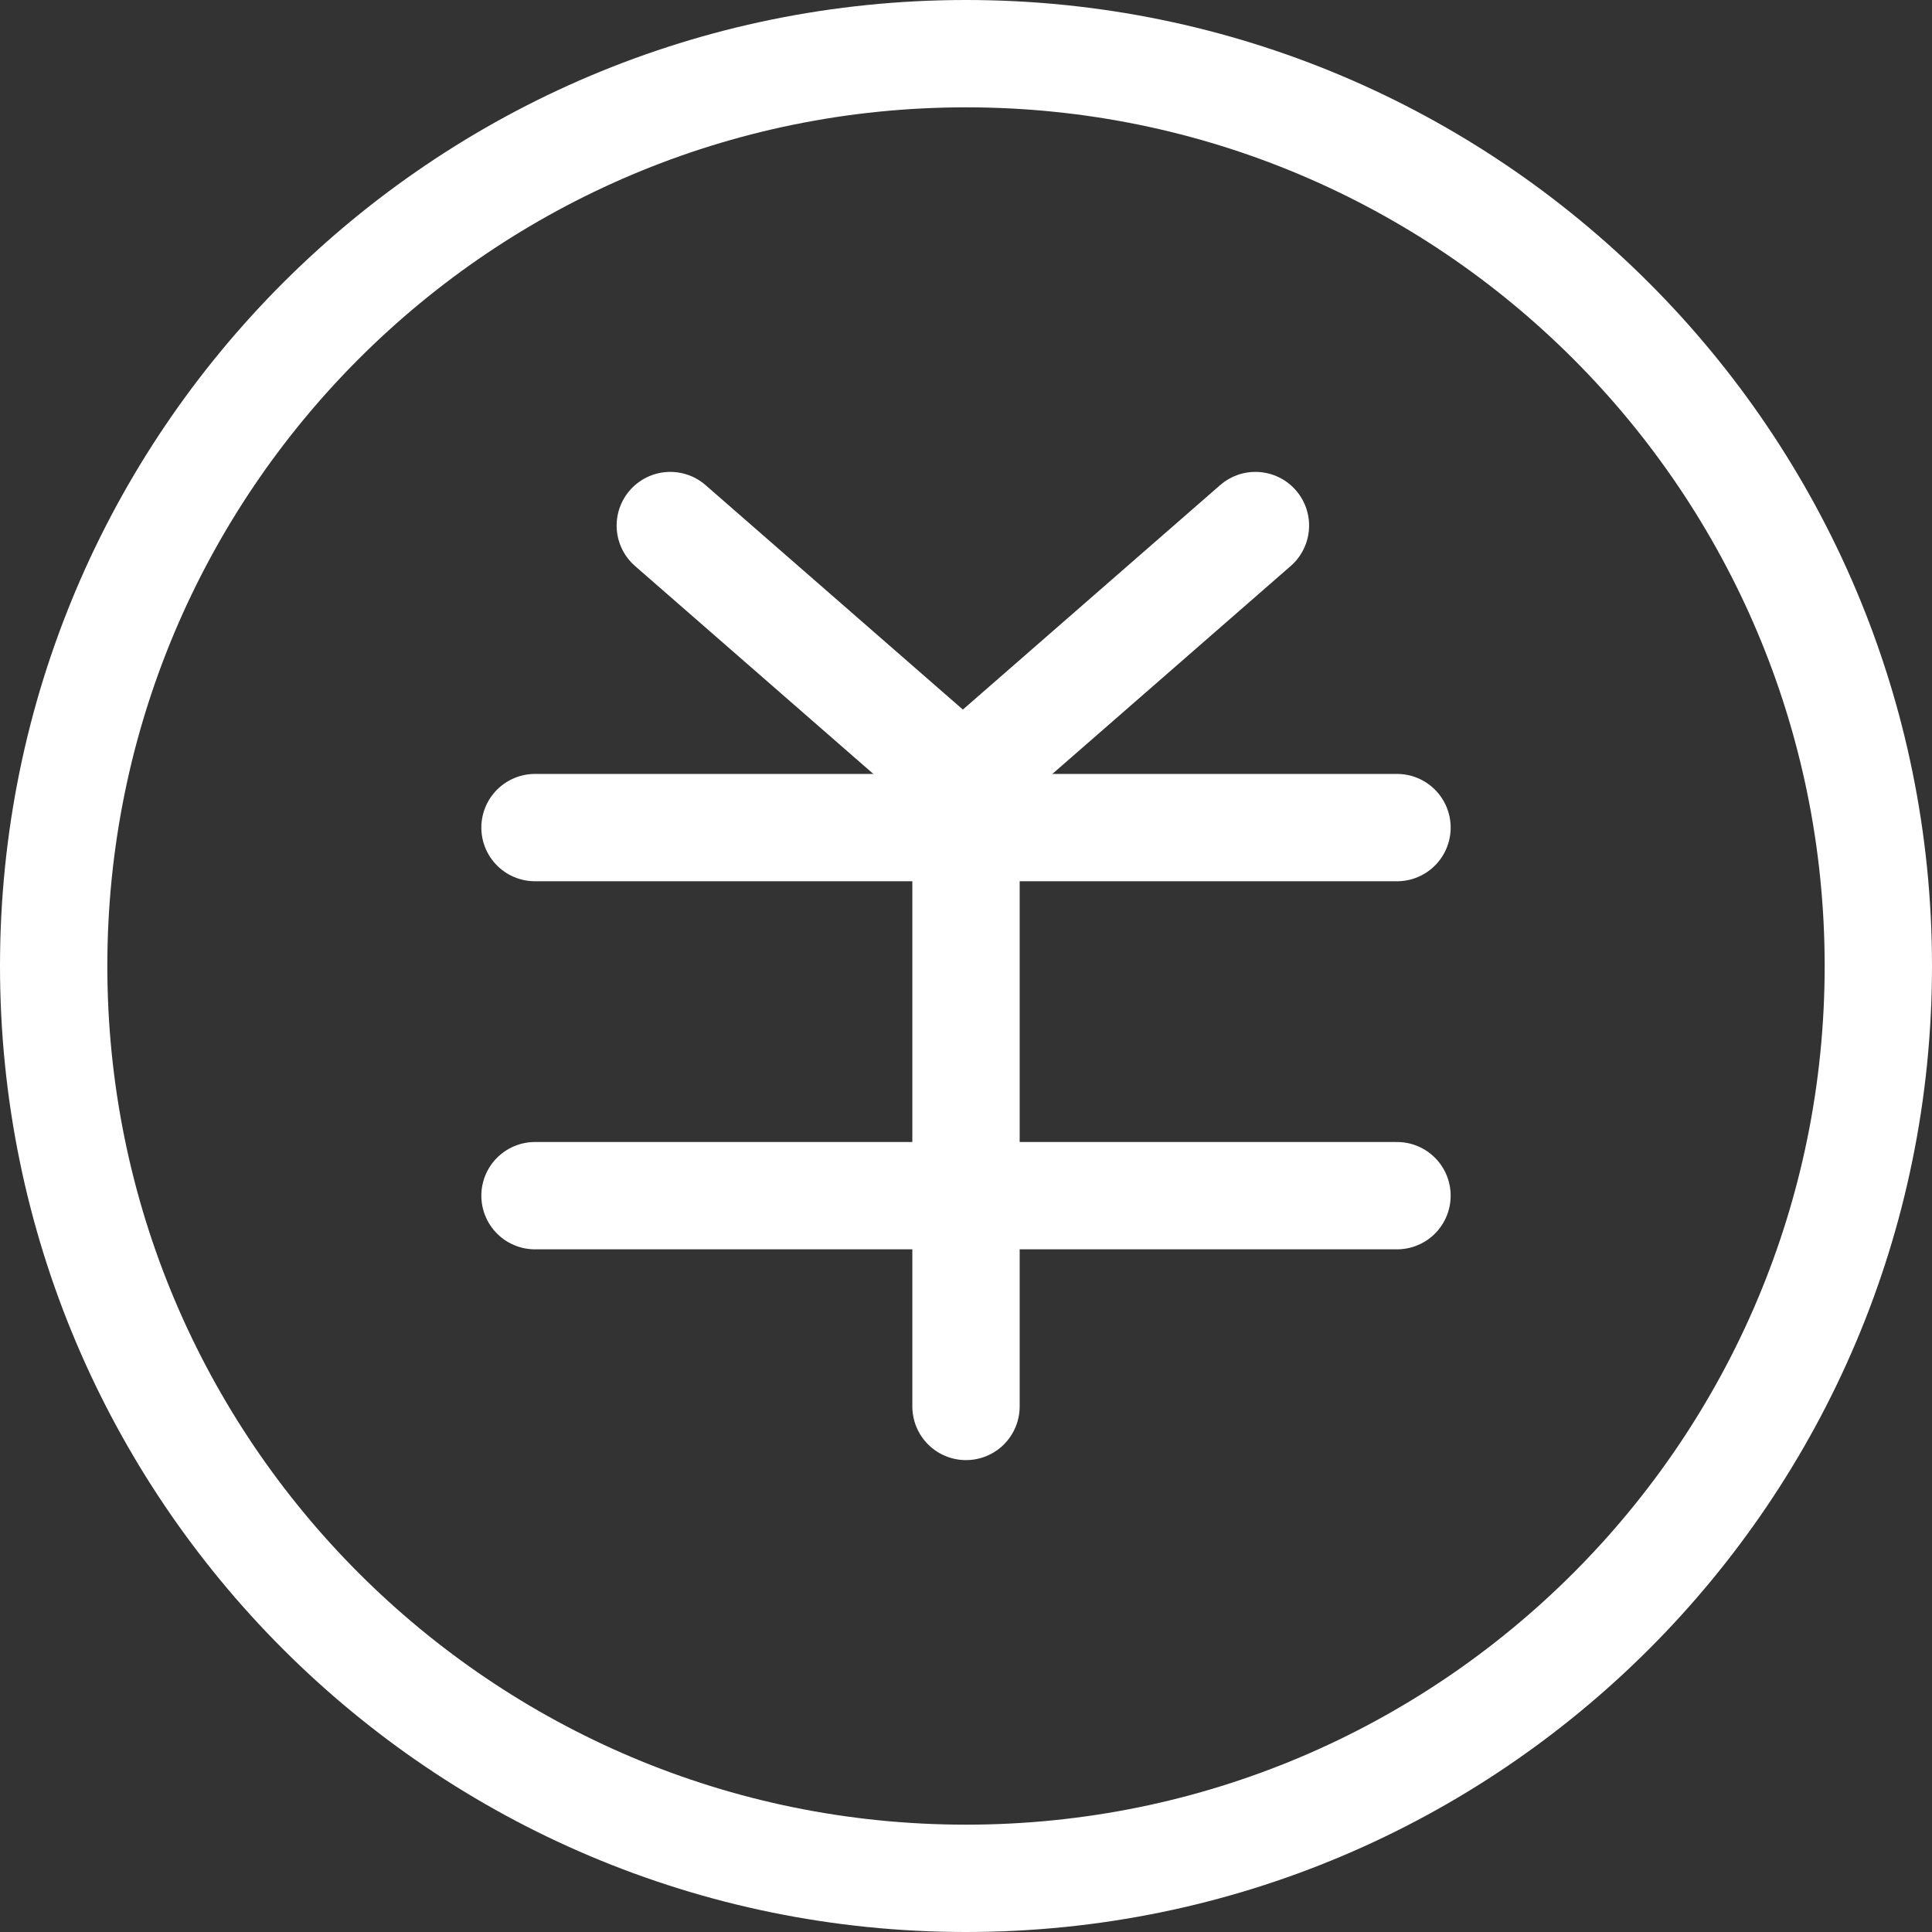 <svg width="72" height="72" viewBox="0 0 72 72" fill="none" xmlns="http://www.w3.org/2000/svg">
<rect x="0" y="0" width="72" height="72" fill="#333333" stroke="none"/>
<path d="M36 70C54.778 70 70 54.778 70 36C70 17.222 54.778 2 36 2C17.222 2 2 17.222 2 36C2 54.778 17.222 70 36 70Z" stroke="white" stroke-width="4" stroke-miterlimit="10" stroke-linecap="round"/>
<path d="M19.938 30.842H52.062" stroke="white" stroke-width="4" stroke-miterlimit="10" stroke-linecap="round"/>
<path d="M19.938 44.559H52.062" stroke="white" stroke-width="4" stroke-miterlimit="10" stroke-linecap="round"/>
<path d="M36 29.786V52.414" stroke="white" stroke-width="4" stroke-miterlimit="10" stroke-linecap="round"/>
<path d="M24.98 19.586L36 29.2" stroke="white" stroke-width="4" stroke-miterlimit="10" stroke-linecap="round"/>
<path d="M46.786 19.586L35.766 29.2" stroke="white" stroke-width="4" stroke-miterlimit="10" stroke-linecap="round"/>
</svg>
